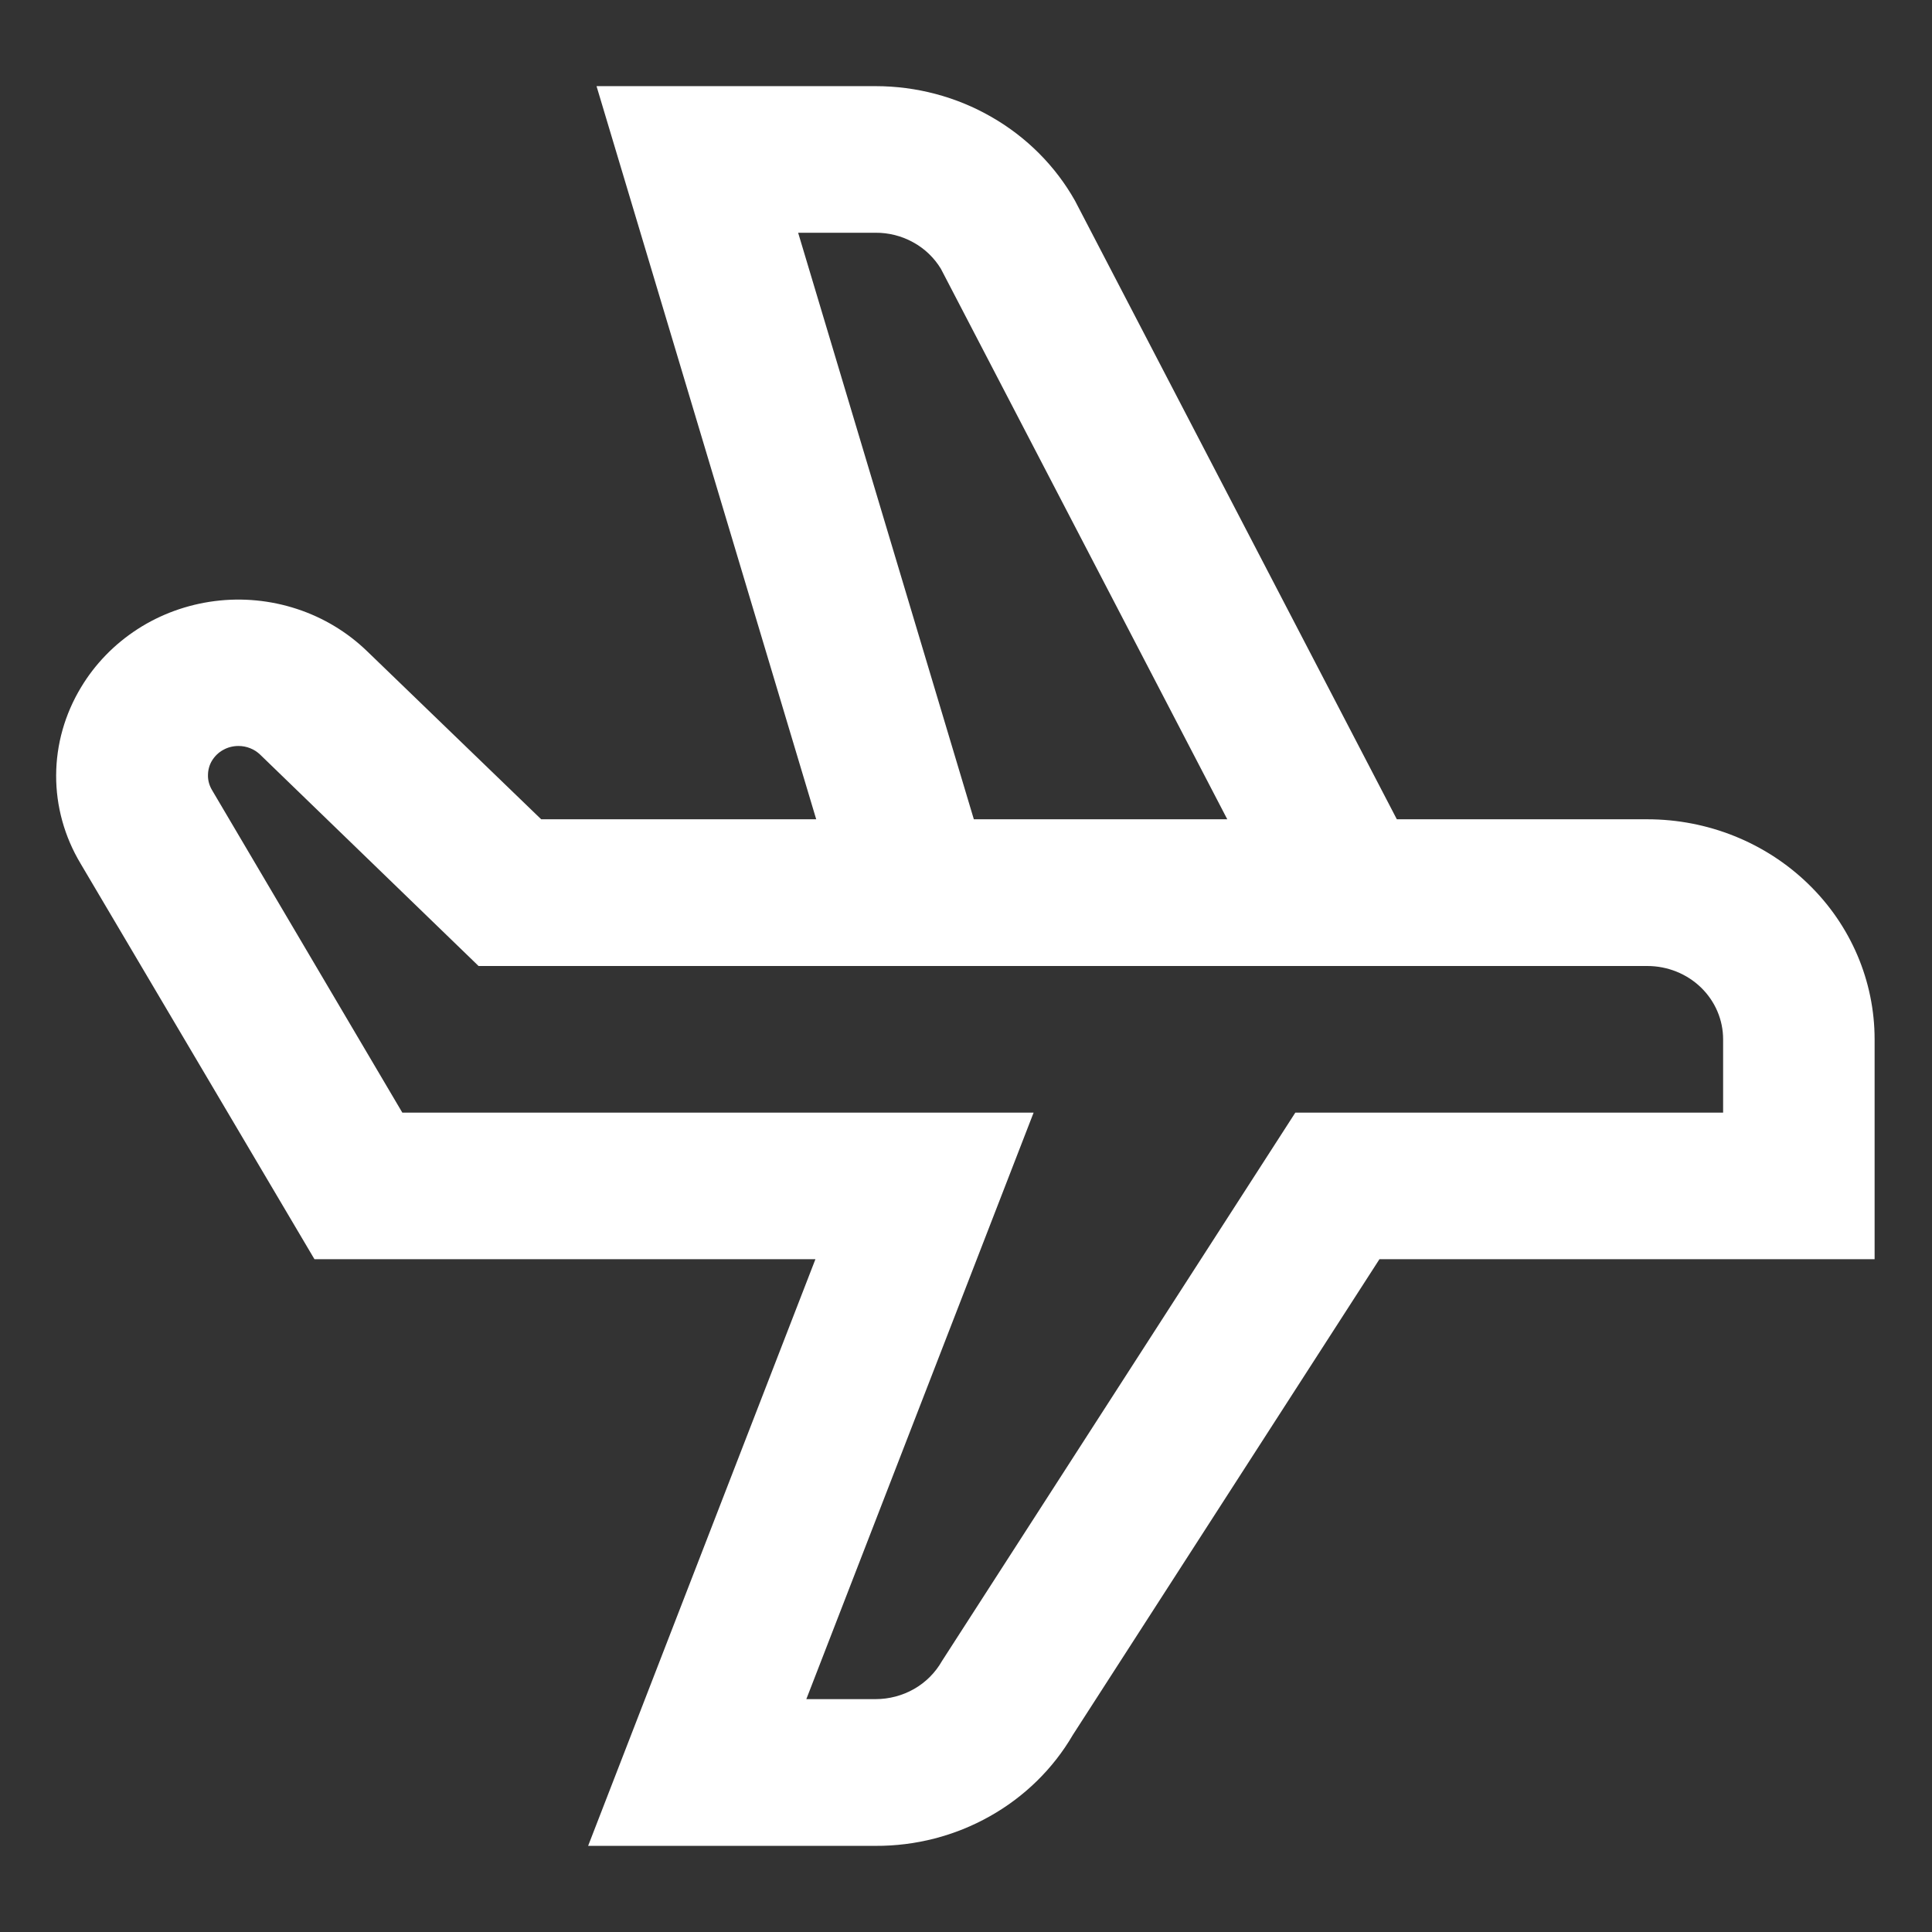 <svg width="17" height="17" viewBox="0 0 17 17" fill="none" xmlns="http://www.w3.org/2000/svg">
<rect x="0" y="0" width="17" height="17" fill="#333333" stroke="none"/>
<path d="M14.495 7.209H12.291L9.459 1.766C9.287 1.461 9.033 1.206 8.724 1.029C8.415 0.851 8.063 0.758 7.703 0.758H5.249L7.182 7.209H4.762L3.229 5.729C3.055 5.561 2.844 5.434 2.612 5.358C2.38 5.282 2.133 5.258 1.89 5.289C1.647 5.32 1.414 5.404 1.21 5.536C1.006 5.668 0.836 5.843 0.713 6.048C0.571 6.283 0.495 6.55 0.494 6.822C0.493 7.094 0.567 7.361 0.708 7.597L2.767 11.08H7.175L5.175 16.242H7.703C8.056 16.244 8.404 16.154 8.709 15.982C9.014 15.811 9.267 15.563 9.44 15.266L12.138 11.08H16.495V9.145C16.495 8.632 16.285 8.139 15.909 7.776C15.534 7.413 15.026 7.209 14.495 7.209ZM7.023 2.048H7.703C7.819 2.047 7.934 2.076 8.035 2.132C8.136 2.187 8.22 2.268 8.279 2.365L10.799 7.209H8.569L7.023 2.048ZM15.162 9.79H11.398L8.289 14.615C8.231 14.717 8.147 14.802 8.044 14.861C7.941 14.92 7.823 14.951 7.703 14.951H7.095L9.095 9.79H3.54L1.865 6.951C1.842 6.912 1.829 6.867 1.83 6.822C1.83 6.776 1.842 6.731 1.866 6.692C1.89 6.653 1.924 6.62 1.965 6.598C2.006 6.575 2.052 6.564 2.099 6.564C2.135 6.564 2.17 6.571 2.202 6.584C2.235 6.597 2.264 6.616 2.289 6.64L4.211 8.5H14.495C14.672 8.5 14.842 8.568 14.967 8.689C15.092 8.81 15.162 8.974 15.162 9.145V9.79Z" fill="white"/>
</svg>
